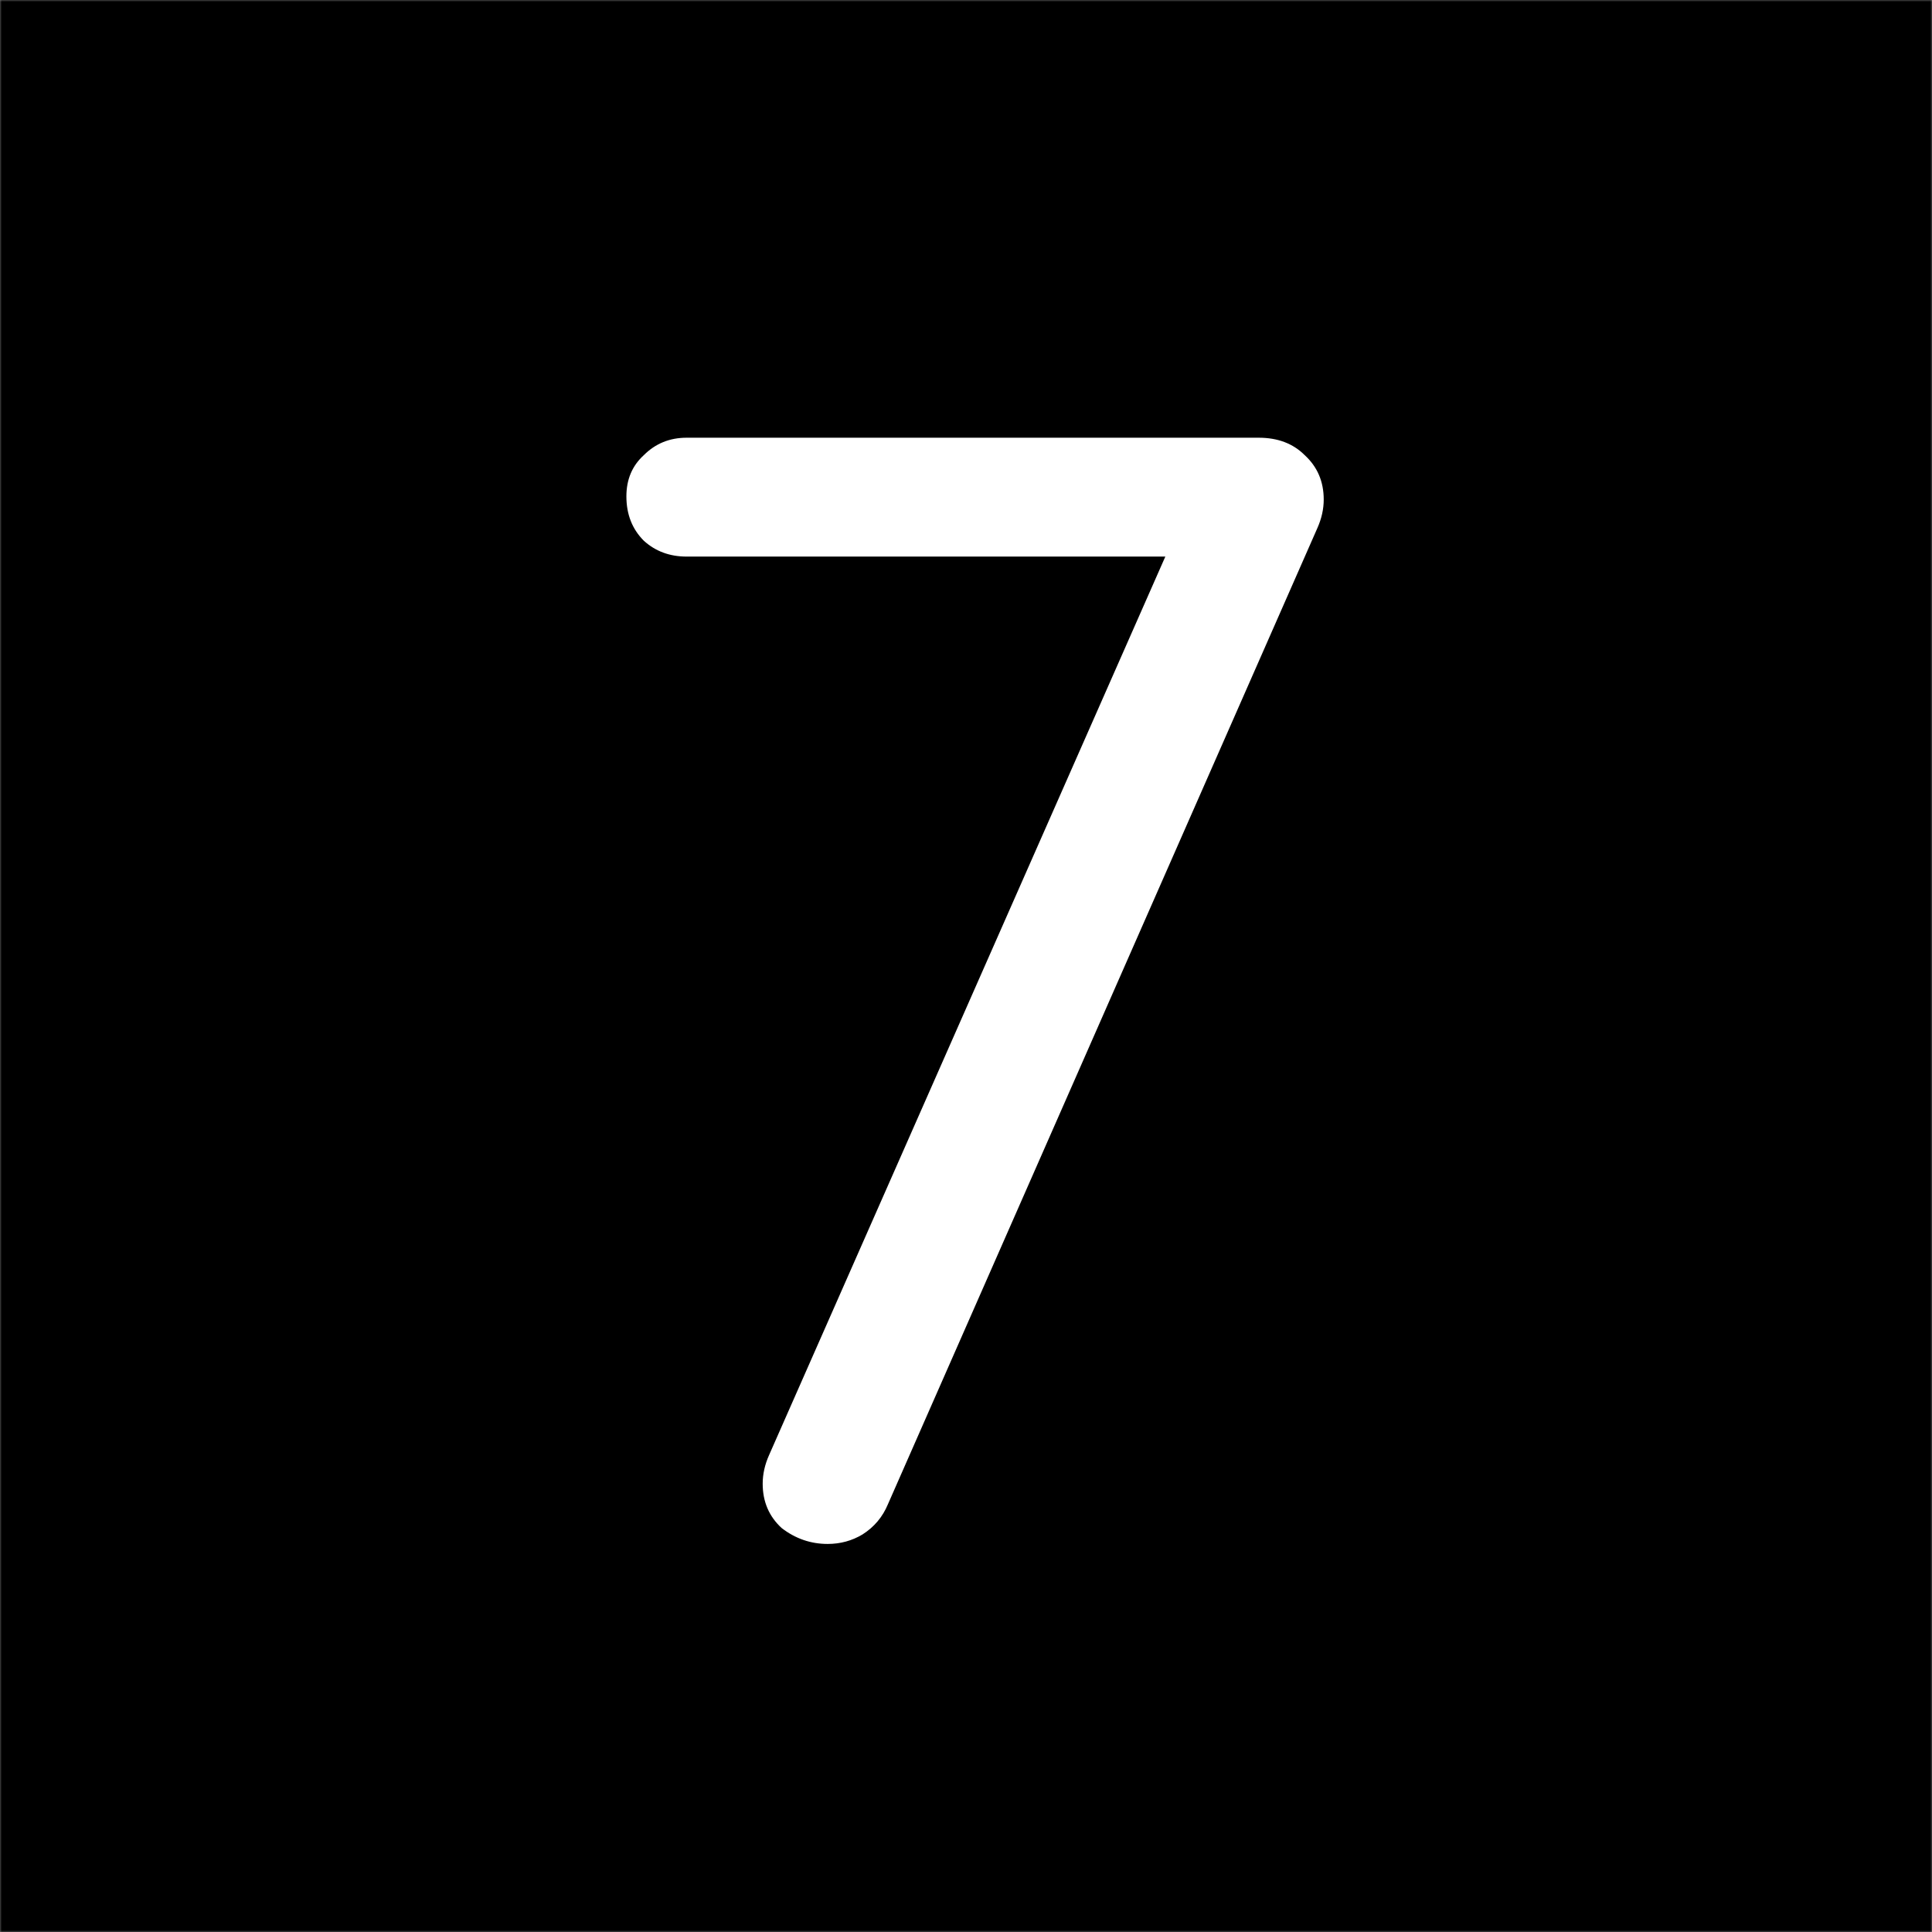 <svg xmlns="http://www.w3.org/2000/svg" width="512" height="512" fill="none" viewBox="0 0 512 512"><rect x="0" y="0" width="512" height="512" fill="#808080" stroke="none"/><g clip-path="url(#a)"><mask id="b" width="512" height="512" x="0" y="0" maskUnits="userSpaceOnUse" style="mask-type:luminance"><path fill="#fff" d="M0 0h512v512H0V0Z"></path></mask><g mask="url(#b)"><path fill="#000" d="M0 0h512v512H0V0Z"></path><path fill="#fff" d="M219.34 409.16c-4.48 0-8.54-1.4-12.18-4.2-3.36-3.08-5.04-7-5.04-11.76 0-2.52.56-5.04 1.68-7.56l108.36-245.7 5.04 7.56H181.96c-4.48 0-8.26-1.4-11.34-4.2-3.08-3.08-4.62-7-4.62-11.76 0-4.48 1.54-8.12 4.62-10.92 3.08-3.08 6.86-4.62 11.34-4.62h151.62c5.04 0 9.1 1.54 12.18 4.62 3.36 3.08 5.04 7 5.04 11.76 0 2.52-.56 5.04-1.68 7.56L235.3 398.66c-1.4 3.36-3.64 6.02-6.72 7.98-2.8 1.68-5.88 2.52-9.24 2.52Z"></path></g></g><defs><clipPath id="a"><path fill="#fff" d="M0 0h512v512H0z"></path></clipPath></defs></svg>
